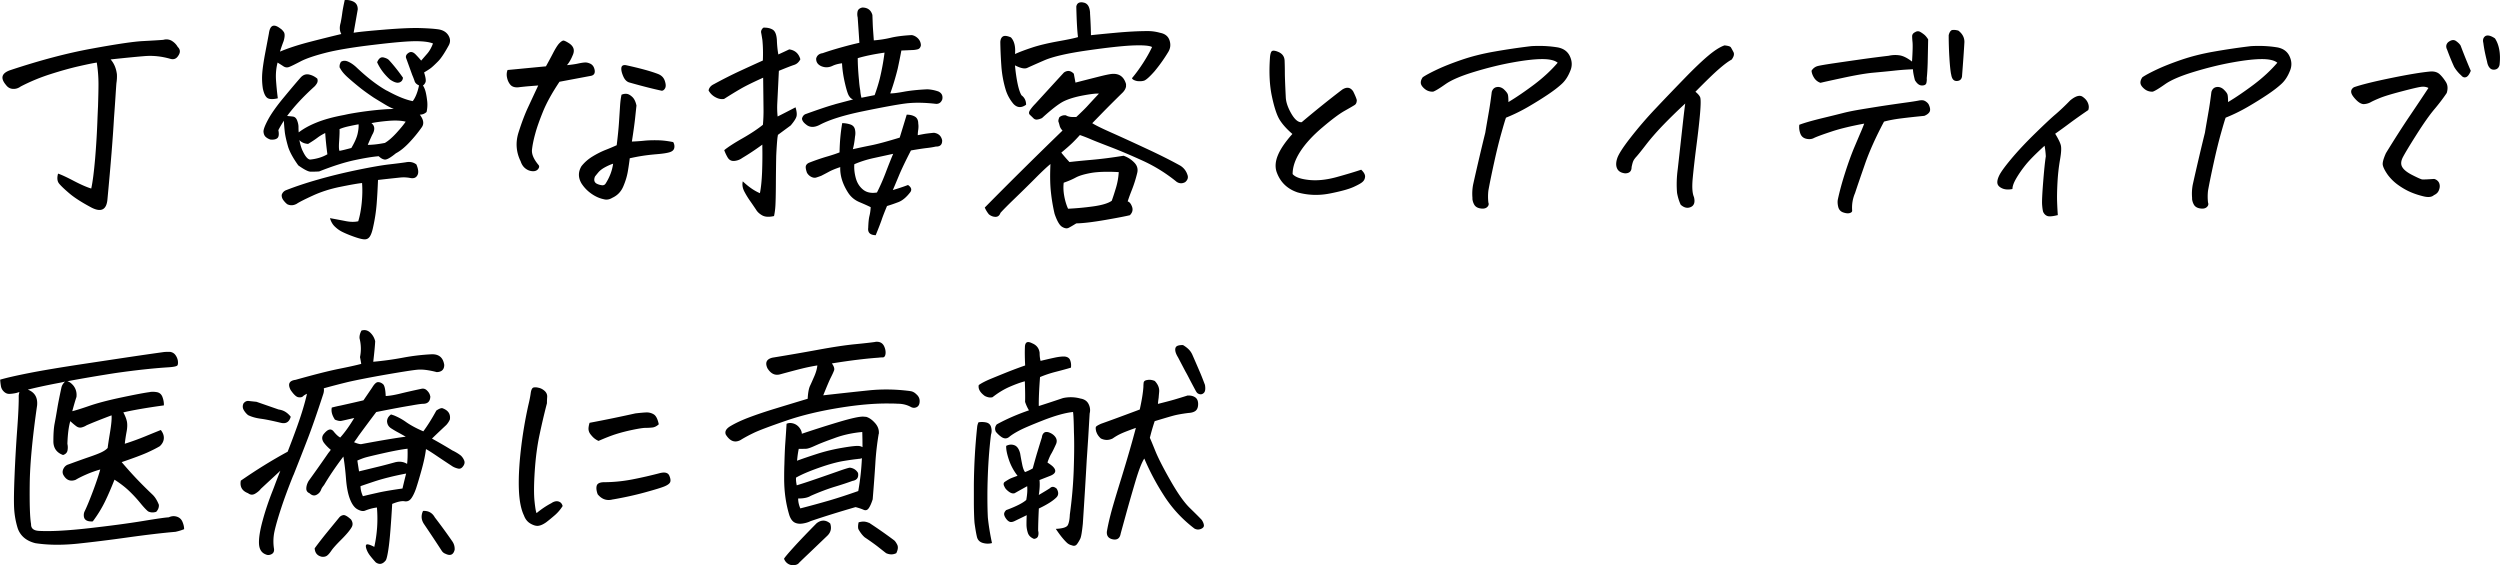 <svg xmlns="http://www.w3.org/2000/svg" viewBox="0 0 424.72 96.02"><path d="M9.84 29.49c.52.16 1.41.57 2.67 1.23s2.26 1.09 2.99 1.31c.25-1.12.46-2.82.66-5.09.19-2.27.33-4.62.41-7.05.03-.63.05-1.22.08-1.76.05-1.61.08-2.88.08-3.81 0-1.26-.1-2.49-.29-3.69-.57.08-1.59.29-3.04.62s-3.06.78-4.84 1.35a32.32 32.32 0 00-5.04 2.09c-.41.3-.85.44-1.33.41-.48-.03-.87-.25-1.17-.66-.98-1.15-.77-1.98.66-2.5 5.11-1.7 9.77-2.93 13.97-3.69 4.2-.77 7.07-1.19 8.61-1.27 1.54-.08 2.7-.15 3.47-.21.19-.05.37-.08.53-.08.3 0 .59.07.86.21.46.27.82.63 1.07 1.07.46.44.49.94.08 1.52-.33.52-.79.68-1.39.49-1.45-.41-2.87-.56-4.27-.45-1.39.11-3.34.3-5.82.57.57.63.93 1.46 1.07 2.5.03.49 0 1-.08 1.52-.03.3-.08 1.07-.16 2.3-.06.93-.14 2.12-.25 3.57-.19 3.39-.56 8-1.11 13.82-.14 1.8-1.03 2.3-2.67 1.48-1.7-.9-2.97-1.72-3.81-2.44-.85-.72-1.43-1.28-1.74-1.66-.31-.38-.38-.94-.18-1.68zm47.88-17.96c-.08-.33-.01-.67.21-1.03.35-.22.75-.23 1.19-.04.44.19.89.49 1.35.9 1.8 1.72 3.51 3.05 5.13 3.98l.25.12c1.7.93 3.12 1.5 4.27 1.72.46-.6.82-1.49 1.07-2.67-.44-.19-.7-.46-.78-.82-.11-.3-.23-.62-.37-.94L68.97 9.8c-.06-.33.1-.61.47-.84.37-.23.77-.13 1.19.31.42.44.73.78.92 1.03l1.07-1.23c.35-.41.67-.97.94-1.68-.6-.25-1.55-.38-2.85-.39-1.3-.01-3.73.19-7.28.62-3.55.42-6.28.88-8.18 1.37-1.9.49-3.31.98-4.22 1.46-.92.48-1.54.79-1.89.92-.34.14-.67.1-.98-.1-.31-.21-.65-.42-1-.64-.25.96-.33 1.94-.27 2.95.07 1.01.17 2.05.31 3.12-.79.19-1.37.18-1.72-.02-.36-.21-.63-.74-.82-1.62-.14-.9-.17-1.79-.1-2.67.07-.87.24-2.02.51-3.45.27-1.42.48-2.52.62-3.28.19-1.39.83-1.67 1.93-.82.19.11.39.31.59.59s.2.8-.02 1.54c-.27.71-.48 1.31-.62 1.8 1.42-.6 3.12-1.15 5.09-1.66 1.97-.51 3.75-.95 5.33-1.33-.3-.52-.34-1.15-.12-1.89.11-.55.2-1.09.27-1.62s.21-1.29.43-2.28h.16c.52 0 .98.11 1.39.33.44.25.66.67.66 1.27l-.7 3.98c.77-.14 2.48-.31 5.15-.53 2.67-.22 4.7-.31 6.11-.27 1.41.04 2.48.12 3.22.23.77.14 1.31.49 1.64 1.05.33.56.34 1.11.04 1.66-.55 1.01-1.04 1.79-1.48 2.34-.16.19-.31.36-.45.49-.52.52-.91.88-1.17 1.07-.26.19-.62.42-1.09.7.27.85.35 1.41.23 1.68-.12.27-.27.45-.43.53.22.33.38.73.49 1.21.11.48.19 1 .25 1.58.05.57.01 1.15-.12 1.72-.33.3-.71.45-1.15.45.63.82.75 1.52.37 2.09a22.99 22.99 0 01-2.24 2.73c-.78.81-1.51 1.39-2.19 1.74-.9.74-1.52 1.09-1.87 1.07-.34-.03-.69-.22-1.05-.57-1.01.08-2.37.3-4.06.66-1.7.36-3.72 1-6.07 1.93-.55.03-1.02.04-1.42.04s-1.1-.35-2.11-1.07c-.85-1.18-1.42-2.21-1.72-3.12-.27-.93-.47-1.76-.57-2.5-.08-.74-.14-1.39-.16-1.97-.36.55-.67 1.08-.94 1.6.14.68.08 1.14-.16 1.35-.25.22-.64.3-1.19.25-.33-.11-.59-.26-.8-.45-.21-.19-.33-.47-.37-.84s.22-1.07.78-2.11c.56-1.04 1.46-2.31 2.71-3.81 1.24-1.5 2.18-2.61 2.81-3.32.44-.49.96-.66 1.56-.49.44.11.86.33 1.27.66.11.3.08.58-.08.84s-.33.46-.49.59c-1.89 1.72-3.4 3.36-4.55 4.92.3.03.62.06.96.1.34.04.59.26.74.66.15.4.23.76.23 1.09s.01.64.04.94c.77-.6 1.75-1.15 2.95-1.64 1.26-.52 2.83-.96 4.72-1.31l.74-.16a57.8 57.8 0 016.36-.82c.49-.03.96-.04 1.39-.04-.52-.22-1.03-.48-1.52-.78-.68-.41-1.31-.79-1.89-1.15-.85-.57-1.56-1.08-2.13-1.52-.93-.74-1.7-1.39-2.32-1.95-.62-.56-1.05-1.09-1.29-1.58zm3.81 19.56c-.74.08-1.96.29-3.67.64-1.71.34-3.28.84-4.72 1.5s-2.34 1.12-2.73 1.39c-.55.3-1.08.33-1.6.08-.22-.16-.44-.39-.66-.68-.22-.29-.31-.59-.29-.92.14-.41.41-.68.82-.82 1.53-.6 3.32-1.2 5.37-1.78 2.05-.59 4.26-1.13 6.62-1.62 2.36-.49 4.2-.81 5.52-.96 1.31-.15 2.23-.27 2.75-.35.71-.14 1.31-.01 1.8.37.35.82.41 1.44.16 1.85-.22.41-.62.56-1.19.45-.57-.11-1.15-.14-1.72-.08-.57.06-1.83.19-3.77.41-.06 1.45-.13 2.8-.23 4.06-.1 1.26-.29 2.56-.59 3.9-.16.79-.36 1.35-.59 1.68-.23.33-.55.48-.96.45-.41-.03-1.04-.2-1.89-.51-.85-.31-1.49-.59-1.93-.82-.44-.23-.83-.53-1.19-.88-.36-.36-.62-.82-.78-1.39 1.04.19 1.94.36 2.71.51.77.15 1.46.16 2.09.02.27-.88.47-1.91.59-3.12.12-1.2.14-2.32.06-3.36zm-10.13-5.5c.44.96.86 1.46 1.27 1.52 1.12-.11 2.11-.41 2.95-.9-.16-1.2-.29-2.41-.37-3.61-.55.27-1 .55-1.35.82-.36.27-.88.62-1.56 1.03-.63-.05-1.11-.26-1.44-.62l-.04-.04c.14.71.31 1.31.53 1.8zm6.28.04c.44-.08 1.11-.25 2.01-.49.55-.93.9-1.72 1.05-2.36.15-.64.21-1.2.18-1.66-.47.08-1.02.19-1.66.33-.64.14-1.17.3-1.58.49.03.38 0 1.05-.06 1.99-.07.94-.05 1.51.06 1.7zm4.8-1.02c.82 0 1.79-.11 2.91-.33.57-.33 1.22-.89 1.95-1.68.72-.79 1.25-1.44 1.58-1.93-.77-.19-1.74-.24-2.91-.14-1.18.1-2.15.23-2.91.39.6.47.64 1.14.12 2.01-.3.66-.55 1.22-.74 1.68zm1.59-14.03c.27-.66.64-.93 1.09-.82.45.11.77.27.96.49.82.9 1.6 1.89 2.34 2.95-.03.3-.14.52-.33.66-.16.11-.27.16-.33.16-.36.11-.86-.05-1.52-.49-.98-.87-1.72-1.86-2.21-2.95zm24.34 16.74c-.74-1.56-.84-3.17-.31-4.84s1.07-3.09 1.62-4.27c.55-1.18 1.12-2.41 1.72-3.69-.74.06-1.4.11-1.99.16-.59.06-1.07.11-1.46.16-.57.03-1-.12-1.27-.43s-.47-.71-.57-1.19c-.11-.48-.08-.92.08-1.33 1.18-.11 2.05-.19 2.62-.25.57-.05 1.87-.18 3.9-.37.41-.74.81-1.48 1.19-2.21.38-.74.71-1.27.98-1.6.35-.38.63-.57.82-.57.19.03.5.18.92.45.42.27.68.59.78.94.1.36.03.75-.18 1.19-.27.66-.59 1.19-.94 1.6.79-.08 1.42-.17 1.87-.27.45-.1.82-.16 1.11-.18.29-.03.6.03.94.18.34.15.57.41.7.78s.14.67.04.9c-.1.23-.33.38-.72.43l-5.21.98c-1.26 1.89-2.19 3.57-2.79 5.04-.6 1.48-1.05 2.74-1.33 3.79-.29 1.05-.47 1.96-.55 2.71-.08.75.29 1.62 1.11 2.6.16.19.14.42-.08.7-.22.27-.55.39-1 .35s-.85-.21-1.21-.51c-.36-.3-.62-.72-.78-1.27zm18.58-.45c-.08.68-.19 1.44-.33 2.26-.14.82-.4 1.68-.78 2.56-.38.89-1 1.52-1.85 1.91-.49.3-.97.38-1.44.25-.77-.16-1.49-.49-2.17-.98a6.21 6.21 0 01-1.64-1.72c-.57-.98-.57-1.95 0-2.91.52-.66 1.15-1.21 1.89-1.66s1.46-.81 2.15-1.09c.7-.27 1.35-.55 1.95-.82.19-1.53.32-2.83.39-3.9l.18-2.77c.05-.78.14-1.42.25-1.91.33-.14.64-.18.92-.14s.59.22.92.53c.33.31.56.8.7 1.46-.06.49-.13 1.2-.23 2.13-.1.93-.28 2.26-.55 3.98.68-.03 1.36-.07 2.03-.14.67-.07 1.44-.1 2.3-.08.86.01 1.76.12 2.69.31.19.33.25.66.18 1-.07.34-.33.58-.78.72s-1.16.25-2.13.33c-.97.08-1.81.18-2.52.29-.71.11-1.42.25-2.13.41zm-2.83.94c-.49.16-.97.38-1.44.64s-.83.55-1.09.86c-.26.31-.44.54-.55.68-.25.63-.11 1.05.41 1.27.25.11.51.18.78.21s.48-.07.62-.29c.68-1.07 1.11-2.19 1.27-3.36zm2.17-16.74c2.38.52 4.18 1.01 5.41 1.48.6.22 1 .6 1.19 1.15.19.55.22.96.08 1.25-.14.29-.33.44-.57.47-1.53-.33-3.35-.79-5.46-1.39-.47-.11-.83-.46-1.09-1.05-.26-.59-.37-1.07-.33-1.44s.29-.53.76-.47zm25.15 25.64c-.85.19-1.51.15-1.99-.12s-.83-.6-1.05-.98c-.33-.49-.66-.98-1-1.46-.34-.48-.67-1.01-.98-1.6-.31-.59-.4-1.17-.27-1.74.98.93 1.95 1.6 2.91 2.01.19-.93.31-2.13.37-3.61.05-1.39.07-2.83.04-4.31v-.33c-1.2.88-2.34 1.63-3.4 2.26-.41.3-.87.47-1.37.51-.51.04-.89-.17-1.15-.64a6.96 6.96 0 01-.55-1.19c.63-.52 1.66-1.19 3.1-2.01s2.59-1.59 3.47-2.3c.08-.9.12-1.85.1-2.83-.01-.98-.03-2.71-.06-5.17-1.7.77-2.97 1.39-3.83 1.89s-1.8 1.07-2.81 1.72c-.47.08-.95-.01-1.46-.29-.51-.27-.9-.66-1.17-1.15.08-.46.38-.82.9-1.07 1.56-.85 3.06-1.61 4.51-2.28 1.45-.67 2.72-1.25 3.81-1.74.05-1.2.03-2.36-.08-3.49-.08-.52-.15-.93-.21-1.23-.06-.3.07-.59.37-.86.63-.03 1.15.08 1.58.33.42.25.66.83.72 1.76.03.88.11 1.7.25 2.46.55-.25 1.16-.53 1.85-.86.98.14 1.61.7 1.89 1.68-.25.49-.6.81-1.07.96-.47.15-1.33.49-2.58 1-.14 2.9-.23 4.73-.27 5.5-.04.77-.02 1.52.06 2.26.88-.44 1.89-.96 3.04-1.56.19.63.25 1.12.18 1.48-.07.36-.4.89-1 1.6l-2.17 1.6-.08.49c-.08.77-.15 1.78-.21 3.04-.03 1.53-.05 3.17-.06 4.92-.01 1.75-.04 2.95-.08 3.61s-.12 1.23-.23 1.72zm19.77-20.84c.52 0 1.29-.1 2.32-.29 1.03-.19 2.34-.33 3.96-.41.63.03 1.26.15 1.89.37.57.27.79.72.66 1.35-.22.57-.62.82-1.19.74-1.97-.22-3.68-.23-5.13-.04-1.45.19-3.83.63-7.14 1.31-3.31.68-5.78 1.46-7.42 2.34-.82.41-1.52.42-2.09.04-.22-.16-.4-.31-.53-.45-.22-.25-.33-.48-.33-.7.11-.41.34-.67.7-.78 1.97-.71 3.47-1.22 4.51-1.52.19-.05.37-.11.53-.16l2.95-.78c-.27-.08-.49-.26-.66-.53l-.08-.12c-.19-.33-.42-1.07-.68-2.21-.26-1.15-.42-2.24-.47-3.28-.63.08-1.15.22-1.56.41-.66.33-1.31.36-1.97.08-.6-.27-.89-.71-.86-1.31.14-.52.51-.82 1.11-.9.93-.33 2-.66 3.22-1 1.22-.34 2.22-.59 3.01-.76-.08-1.28-.18-2.72-.29-4.31-.08-.33-.09-.66-.02-1 .07-.34.33-.57.8-.68.9 0 1.48.42 1.72 1.27.03.74.05 1.42.08 2.05.05.77.11 1.52.16 2.26 1.01-.08 1.98-.23 2.89-.45.92-.22 2.1-.37 3.55-.45.38.06.73.24 1.05.55.31.31.49.7.51 1.17-.06.38-.25.62-.57.7s-.63.12-.9.12c-.66.03-1.27.06-1.85.08-.19 1.04-.4 2.06-.62 3.08-.36 1.45-.78 2.86-1.27 4.22zm-8.16 5.05c.44 0 .88.07 1.33.21.45.14.72.42.82.84.1.42.1.83.02 1.21-.08.85-.21 1.57-.37 2.17.96-.22 1.99-.44 3.1-.66 1.11-.22 2.73-.66 4.86-1.31.46-1.5.86-2.8 1.19-3.9.55 0 1.01.11 1.39.33.38.22.57.62.57 1.19.05.3.05.64 0 1.03-.06.38-.08.7-.08.94.68-.14 1.18-.23 1.48-.27.3-.04.72-.09 1.27-.14.77.11 1.23.53 1.39 1.27.03.74-.33 1.09-1.07 1.07-.49.11-1 .19-1.54.25-.53.06-1.43.19-2.69.41-.93 1.8-1.61 3.23-2.05 4.29-.44 1.05-.78 1.87-1.03 2.44.85-.25 1.71-.53 2.58-.86.55.38.68.78.41 1.19-.66.87-1.34 1.45-2.05 1.72-.71.27-1.35.49-1.93.66-.44 1.07-.75 1.86-.92 2.38-.18.52-.51 1.38-1 2.58-.96-.03-1.38-.45-1.27-1.27.03-.9.1-1.57.21-2.01.11-.44.18-.93.21-1.48-.49-.25-1.13-.53-1.91-.86s-1.4-.83-1.87-1.52c-.98-1.5-1.45-2.98-1.39-4.43-.82.27-1.44.53-1.87.76-.42.23-.88.47-1.37.72-.3.11-.58.21-.84.29-.26.08-.55.04-.86-.12-.31-.16-.55-.4-.72-.7-.19-.55-.25-.93-.18-1.15.07-.22.24-.4.51-.53 1.04-.41 2.03-.75 2.97-1.03.94-.27 1.69-.52 2.24-.74.03-1.75.18-3.4.45-4.96zm5.9 11.77c.49-.96.97-2.04 1.44-3.26.46-1.22.9-2.32 1.31-3.3l-3.3.72c-1.19.26-2.29.61-3.3 1.05-.06.77.03 1.55.25 2.36.22.81.63 1.46 1.23 1.95s1.39.66 2.38.49zm-2.66-16.08l2.26-.45c.33-.9.62-1.82.86-2.75.35-1.45.63-2.94.82-4.47-1.86.27-3.38.59-4.55.94 0 1.04.07 2.28.21 3.73.05.66.12 1.23.21 1.72.05.55.12.97.21 1.27zm36.39-2.58c1.59-.41 2.89-.74 3.92-1 1.03-.26 1.77-.42 2.24-.47 1.26-.11 2.06.47 2.42 1.72v.41c-.06.36-.25.7-.57 1.03-.98.96-1.88 1.85-2.69 2.67-.81.82-1.63 1.67-2.48 2.54.57.36 1.63.88 3.16 1.56 1.53.68 3.48 1.57 5.84 2.67 2.36 1.09 4.35 2.09 5.97 2.99.57.36.97.86 1.19 1.52.19.47.07.89-.37 1.27-.49.27-.97.26-1.44-.04-1.78-1.45-3.7-2.65-5.76-3.59-2.06-.94-3.9-1.72-5.52-2.34-1.61-.62-2.69-1.04-3.22-1.27-.53-.23-1.18-.49-1.95-.76-.44.49-.87.94-1.29 1.35-.42.41-1.05.96-1.87 1.64.44.55.9 1.08 1.39 1.6.66-.08 1.89-.21 3.71-.37s3.64-.4 5.48-.7c.71.25 1.32.64 1.83 1.17.51.53.66 1.14.47 1.83a21.78 21.78 0 01-.86 2.73c-.3.75-.55 1.43-.74 2.03.3.08.55.38.74.9.19.52.07 1-.37 1.44-.63.16-2.01.43-4.14.8s-3.79.57-4.96.59c-.57.35-1.01.61-1.31.76-.3.15-.67.09-1.11-.18-.44-.27-.86-1.01-1.27-2.21-.3-1.29-.51-2.57-.64-3.86s-.14-2.82-.06-4.59c-.55.44-1.42 1.25-2.6 2.44s-2.36 2.34-3.51 3.45-1.94 1.91-2.38 2.4c-.16.46-.45.69-.86.68-.41-.01-.78-.16-1.11-.43-.27-.33-.51-.71-.7-1.15 4.37-4.43 8.78-8.79 13.21-13.08-.25-.25-.41-.52-.49-.82-.08-.33-.15-.56-.21-.7-.03-.19.03-.44.16-.74.33-.27.7-.38 1.11-.33.3.19.71.29 1.23.29h.53c.27-.25.55-.51.82-.78.35-.33.68-.66.98-.98.55-.6 1.23-1.34 2.05-2.21-.38-.05-1.26.04-2.62.29-1.37.25-2.5.59-3.4 1.03-.85.44-2.06 1.38-3.65 2.83-.3.14-.57.22-.82.25a.738.738 0 01-.64-.23c-.18-.18-.38-.37-.59-.57-.22-.21-.2-.49.06-.86s.54-.7.84-1c2-2.19 3.62-3.96 4.88-5.33.6-.41 1.16-.34 1.68.21.11.6.21 1.12.29 1.56zm2.46-11.82c.08 1.23.14 2.49.16 3.77.71-.08 2.1-.22 4.16-.41 2.06-.19 3.9-.29 5.52-.29.68 0 1.37.1 2.05.29.85.16 1.39.59 1.62 1.29.23.7.16 1.36-.23 1.99-.63 1.04-1.29 1.98-1.97 2.83l-.33.41c-.82.93-1.41 1.46-1.76 1.6-.33.11-.74.14-1.23.08-.49-.11-.78-.27-.86-.49.6-.71 1.22-1.55 1.85-2.52.63-.97 1.15-1.89 1.56-2.77-.44-.25-1.51-.33-3.22-.27-1.71.07-4.29.35-7.73.84s-5.91 1.06-7.38 1.7c-1.48.64-2.43 1.07-2.87 1.27-.44.21-1.13.06-2.09-.43.11 1.18.26 2.21.45 3.12.19.9.41 1.56.66 1.97.52.38.78.92.78 1.6-.79.57-1.5.53-2.13-.12a6.857 6.857 0 01-1.31-2.34c-.41-1.34-.66-2.71-.76-4.1-.1-1.39-.16-2.76-.18-4.1.03-.46.18-.78.45-.94.27-.16.72-.11 1.35.16.57.6.81 1.55.7 2.83.71-.33 1.67-.69 2.87-1.09 1.2-.4 2.68-.75 4.43-1.07 1.75-.31 2.88-.55 3.4-.72-.14-1.04-.23-2.76-.29-5.17.08-.49.37-.74.86-.74.11 0 .22.01.33.04.71.11 1.09.7 1.15 1.76zm4.88 27.03c-1.97-.11-3.53-.06-4.7.14-1.16.21-2.03.47-2.6.78-.57.31-1.26.61-2.05.88-.08.68-.06 1.42.08 2.21s.35 1.53.66 2.21c1.29-.06 2.69-.18 4.22-.39 1.53-.21 2.6-.53 3.2-.96.22-.6.46-1.34.72-2.21.26-.87.42-1.76.47-2.67zm29.5-6.48c-1.04-.9-1.78-1.75-2.24-2.54-.45-.79-.87-2.09-1.25-3.9-.38-1.8-.49-3.92-.33-6.36.03-.6.12-1.01.29-1.23.08-.08.19-.12.33-.12.22 0 .52.08.9.25.63.3.96.79.98 1.48.03.77.04 1.44.04 2.03s.05 1.99.16 4.2c.05.85.38 1.77.96 2.77.59 1 1.17 1.47 1.74 1.42 2.3-1.94 4.59-3.79 6.89-5.54.77-.49 1.38-.4 1.85.29.33.66.53 1.15.62 1.48 0 .41-.12.69-.35.84-.23.15-.81.49-1.72 1-.92.52-2.19 1.47-3.81 2.85-1.63 1.38-2.87 2.74-3.73 4.08-.86 1.34-1.29 2.61-1.29 3.81.44.52 1.36.85 2.77 1 1.41.15 2.98-.01 4.72-.49 1.74-.48 3.12-.9 4.16-1.25.46.44.68.83.66 1.19-.03.36-.16.64-.41.86-.22.22-.73.51-1.54.88s-2.15.74-4.02 1.11c-1.87.37-3.7.31-5.48-.18-1.8-.6-3.01-1.79-3.61-3.57-.25-.85-.16-1.76.25-2.75.44-1.07 1.26-2.27 2.46-3.61zm30.6 10.95c-.08-.82-.04-1.63.12-2.42.66-2.95 1.34-5.87 2.05-8.74.16-.98.35-2.06.55-3.22.21-1.16.39-2.4.55-3.71.14-.46.41-.74.82-.82s.81.03 1.19.33c.41.38.65.69.72.92.07.23.1.66.1 1.29 1.37-.82 2.83-1.82 4.39-2.99 1.56-1.18 2.88-2.41 3.98-3.69-.49-.41-1.37-.62-2.62-.62s-2.94.19-5.04.57c-2.11.38-4.28.92-6.52 1.6-2.24.68-3.87 1.38-4.88 2.09-1.01.71-1.71 1.14-2.09 1.27a2.01 2.01 0 01-1.44-.47c-.41-.34-.63-.67-.66-.98-.03-.31.08-.65.33-1 .52-.35 1.35-.8 2.48-1.33s2.52-1.08 4.16-1.64c1.64-.56 3.45-1.02 5.43-1.37 1.98-.35 4.09-.67 6.34-.94.46-.03.93-.04 1.39-.04 1.04 0 2.08.08 3.12.25 1.01.19 1.71.7 2.09 1.54.38.83.4 1.66.04 2.48-.36.9-.83 1.63-1.42 2.17-.59.55-1.38 1.16-2.38 1.83-1 .67-2.12 1.37-3.36 2.09-1.24.72-2.5 1.33-3.75 1.83-.14.38-.4 1.25-.78 2.6s-.79 2.99-1.21 4.9c-.42 1.91-.76 3.54-1 4.88-.08.68-.08 1.37 0 2.05.11.27.04.53-.21.76-.25.23-.62.31-1.13.23-.51-.08-.85-.29-1.05-.62-.19-.33-.3-.68-.33-1.07zm42.79-26c.63.06 1 .17 1.11.35.11.18.25.44.43.78s.08.77-.31 1.29c-.52.27-1.22.79-2.09 1.54-.88.75-2.23 2.06-4.06 3.92.41.33.68.64.8.92s.12 1.16 0 2.62c-.12 1.46-.33 3.32-.62 5.56-.29 2.24-.5 4.11-.64 5.6-.14 1.49-.07 2.55.21 3.18.22.87.04 1.44-.53 1.7-.57.26-1.15.13-1.72-.39-.27-.57-.48-1.24-.62-2.01-.11-1.31-.07-2.67.12-4.06.41-3.66.7-6.3.88-7.92.18-1.61.31-2.68.39-3.2a93.06 93.06 0 00-3.92 3.83c-1.08 1.14-2 2.2-2.77 3.2s-1.3 1.66-1.6 1.99c-.25.27-.42.51-.51.7-.1.19-.2.55-.31 1.07 0 .71-.37 1.07-1.11 1.07-.68-.08-1.13-.35-1.35-.82-.22-.46-.21-1.05.02-1.74.23-.7.98-1.87 2.26-3.51s2.71-3.32 4.33-5.02c1.61-1.71 3.24-3.4 4.88-5.09s2.98-2.96 4.02-3.83c1.04-.87 1.94-1.45 2.71-1.72zM316.71 21c-2.21.41-4.05.85-5.5 1.33-1.45.48-2.45.84-2.99 1.09-.38.22-.83.27-1.33.16-.51-.11-.85-.4-1.03-.88-.18-.48-.24-.98-.18-1.5.77-.3 2.02-.66 3.75-1.09 1.74-.42 2.95-.72 3.65-.9.7-.18 1.46-.34 2.3-.49.83-.15 2.09-.35 3.77-.62 1.68-.26 3.09-.46 4.22-.62 1.13-.15 1.99-.28 2.56-.39.22-.05.44-.07.66-.06.22.01.44.1.66.27.22.16.37.34.45.53.22.49.26.88.12 1.15-.14.27-.44.51-.9.7-1.42.14-2.73.28-3.92.43-1.19.15-2.17.34-2.93.55-1.39 2.62-2.45 4.98-3.18 7.05-.72 2.08-1.31 3.77-1.74 5.09-.41.96-.57 1.95-.49 2.99 0 .19-.14.33-.43.41s-.66.04-1.11-.12-.73-.49-.84-.98c-.11-.49-.12-.92-.04-1.27.3-1.39.72-2.92 1.25-4.57.53-1.65 1.05-3.08 1.56-4.29.51-1.2.87-2.06 1.09-2.56.22-.51.41-.98.57-1.42zm8.12-10.54c.11-1.7.14-2.82.08-3.36-.03-.27-.05-.57-.06-.9-.01-.33.16-.57.51-.74.3-.19.6-.2.9-.02.3.18.55.36.74.53.19.18.38.42.57.72-.03 1.67-.06 3-.08 4-.03 1-.08 1.87-.16 2.6.03.25 0 .51-.06.8-.07.29-.32.43-.76.43s-.83-.3-1.19-.9c-.22-.85-.33-1.46-.33-1.85-.93.03-1.99.1-3.18.23s-2.39.24-3.59.35c-1.2.11-2.92.4-5.15.88-2.23.48-3.49.76-3.79.84a2.03 2.03 0 01-1.09-.86c-.26-.41-.4-.81-.43-1.19.27-.44.65-.71 1.13-.82.48-.11 1.36-.26 2.65-.45 1.29-.19 2.81-.41 4.57-.66s3.36-.45 4.78-.62a4.95 4.95 0 011.87-.06c.59.1 1.28.44 2.07 1.05zm6.64 2.17c-.11-.55-.21-1.48-.29-2.79s-.12-2.6-.12-3.86c.11-.46.29-.75.53-.86.11-.03.23-.04.37-.04.19 0 .44.04.74.12.68.52 1.03 1.16 1.03 1.93-.08 1.48-.22 3.43-.41 5.87-.08.49-.38.75-.9.76-.52.01-.83-.36-.94-1.13zm18.14 23.91c-.88.22-1.47.27-1.78.16-.31-.11-.55-.34-.72-.7-.08-.27-.14-.68-.18-1.23-.04-.55.02-1.83.18-3.86s.31-3.47.45-4.35c-.03-.57-.1-1.18-.21-1.8-1.48 1.34-2.54 2.41-3.18 3.2-.64.79-1.18 1.57-1.62 2.32-.44.75-.66 1.36-.66 1.83-.68.14-1.26.1-1.72-.1-.47-.21-.74-.47-.82-.8s0-.78.27-1.35c.26-.57.95-1.53 2.07-2.87 1.12-1.34 2.48-2.79 4.08-4.35s2.76-2.65 3.49-3.26c.72-.62 1.54-1.39 2.44-2.32.63-.52 1.16-.78 1.6-.78.16 0 .31.04.45.12.46.3.79.66.96 1.09.18.42.2.83.06 1.21-1.09.74-2.17 1.5-3.22 2.28a93.96 93.96 0 01-2.4 1.74c.52.85.83 1.48.94 1.89.14.44.1 1.29-.12 2.54-.22 1.26-.36 2.56-.43 3.9-.07 1.34-.09 2.43-.06 3.26.03.83.07 1.58.12 2.24zm22.81-2.83c-.08-.82-.04-1.63.12-2.42.66-2.95 1.34-5.87 2.05-8.74.16-.98.35-2.06.55-3.22.21-1.16.39-2.4.55-3.71.14-.46.41-.74.82-.82s.81.03 1.19.33c.41.38.65.69.72.92.07.23.1.66.1 1.29 1.37-.82 2.83-1.82 4.39-2.99 1.56-1.18 2.88-2.41 3.98-3.69-.49-.41-1.37-.62-2.62-.62s-2.94.19-5.04.57c-2.11.38-4.28.92-6.52 1.6-2.24.68-3.87 1.38-4.88 2.09-1.01.71-1.71 1.14-2.09 1.27a2.01 2.01 0 01-1.44-.47c-.41-.34-.63-.67-.66-.98-.03-.31.08-.65.33-1 .52-.35 1.35-.8 2.48-1.33s2.52-1.08 4.16-1.64c1.64-.56 3.45-1.02 5.43-1.37 1.98-.35 4.09-.67 6.34-.94.46-.03.93-.04 1.39-.04 1.04 0 2.08.08 3.12.25 1.01.19 1.71.7 2.09 1.54.38.83.4 1.66.04 2.48-.36.9-.83 1.63-1.42 2.17-.59.55-1.38 1.16-2.38 1.83-1 .67-2.12 1.37-3.36 2.09-1.24.72-2.5 1.33-3.75 1.83-.14.38-.4 1.25-.78 2.6s-.79 2.99-1.21 4.9c-.42 1.91-.76 3.54-1 4.88-.08.68-.08 1.37 0 2.05.11.27.04.53-.21.76-.25.23-.62.31-1.13.23-.51-.08-.85-.29-1.05-.62-.19-.33-.3-.68-.33-1.07zm40.12-18.78c-.38-.19-.83-.25-1.35-.16-.52.08-1.61.34-3.28.78-1.67.44-2.86.8-3.57 1.09-.71.29-1.24.53-1.58.72-.34.19-.73.3-1.17.33-.41 0-.86-.25-1.35-.76-.49-.51-.76-.93-.8-1.27-.04-.34.12-.62.47-.84 1.26-.44 3.35-.96 6.28-1.56 2.93-.6 5.15-.97 6.69-1.11.68-.05 1.22.11 1.62.49.4.38.74.83 1.05 1.33.3.51.34 1.11.12 1.83-.55.82-1.24 1.74-2.09 2.75-.85 1.01-1.86 2.45-3.04 4.31-1.18 1.86-1.94 3.13-2.3 3.81-.36.68-.4 1.26-.12 1.72.27.47.85.92 1.74 1.37.89.45 1.43.69 1.62.72.19.03.88 0 2.05-.08.25.06.46.18.64.37s.28.43.31.72c.03.29-.03.59-.18.92-.15.33-.42.57-.8.74-.36.33-.92.4-1.68.23-.77-.18-1.5-.41-2.19-.7s-1.42-.69-2.15-1.21a7.925 7.925 0 01-1.85-1.8c-.47-.68-.74-1.22-.82-1.62-.08-.4.1-1.07.53-2.03 1.42-2.32 2.8-4.48 4.14-6.46 1.34-1.98 2.36-3.52 3.08-4.61zm7.22-2.91c-.25.63-.52.99-.82 1.09-.3.1-.57 0-.82-.31-.47-.41-.86-.89-1.19-1.44-.44-.96-.83-1.93-1.19-2.91-.25-.49-.19-.92.16-1.27.52-.41.97-.48 1.35-.21.38.27.64.53.78.78.6 1.59 1.18 3.01 1.72 4.27zm2.75-1.6c-.3-1.18-.51-2.21-.62-3.12-.14-.55-.01-.94.37-1.19.11-.05.23-.08.37-.08.33 0 .74.16 1.23.49.35.52.6 1.17.74 1.95s.15 1.63.04 2.56c-.11.44-.35.7-.72.78s-.68 0-.92-.25-.41-.63-.49-1.15zM12.26 69.86c.6-.14 1.56-.44 2.89-.9s3.12-.94 5.39-1.42c2.27-.48 3.88-.79 4.84-.92.35-.08.77-.08 1.25 0s.81.37.98.86c.18.49.25.96.23 1.39-2.98.41-5.28.81-6.89 1.19.33.6.53 1.14.62 1.6.08.47.06 1.02-.06 1.66-.12.64-.23 1.33-.31 2.07 1.2-.38 2.35-.8 3.45-1.25 1.09-.45 1.98-.81 2.67-1.09.38.49.55.98.51 1.46-.04.48-.27.91-.68 1.29-.6.36-1.33.72-2.19 1.11-.86.38-2.29.92-4.29 1.6.77.9 1.53 1.76 2.3 2.58.77.82 1.76 1.82 2.99 2.99.41.41.75.97 1.03 1.68.03.44-.12.83-.45 1.19-.49.16-.96.14-1.39-.08-.36-.3-.81-.79-1.37-1.48-.56-.68-1.18-1.35-1.85-1.99-.67-.64-1.5-1.28-2.48-1.91-.55 1.39-1.09 2.65-1.64 3.77-.55 1.12-1.23 2.23-2.05 3.32-.47.03-.83-.03-1.09-.18-.26-.15-.4-.39-.43-.72-.03-.33.03-.62.16-.86.38-.79.85-1.94 1.42-3.45.56-1.5.96-2.71 1.21-3.61-.79.22-1.58.5-2.36.84-.78.34-1.39.65-1.83.92-.9.33-1.6.04-2.09-.86-.16-.33-.15-.68.04-1.05s.48-.61.86-.72c1.26-.46 2.39-.87 3.38-1.21 1-.34 1.73-.62 2.19-.84.46-.22.82-.46 1.07-.74.05-.46.19-1.37.41-2.71.22-1.34.3-2.28.25-2.83-1.75.66-3.16 1.22-4.22 1.68a2.9 2.9 0 01-.84.37c-.31.08-.62.02-.9-.18s-.64-.5-1.05-.88c-.27.93-.44 2.21-.49 3.86.08.36.09.72.02 1.11-.07.38-.32.64-.76.78-1.12-.41-1.67-1.22-1.64-2.42 0-1.23.07-2.21.21-2.93.14-.72.29-1.57.45-2.54.16-.97.4-2.15.7-3.55.08-.38.29-.72.62-1.03-.47.11-.93.21-1.39.29-1.97.38-3.61.74-4.92 1.07.03.03.05.04.08.04 1.12.47 1.61 1.35 1.48 2.67-.79 5.47-1.21 9.91-1.25 13.33-.04 3.42.03 5.69.23 6.81-.03.71.41 1.09 1.31 1.15 2.02.11 4.85-.04 8.49-.45 3.64-.41 6.71-.82 9.21-1.23s3.96-.62 4.37-.62c.46-.22.92-.26 1.37-.12.45.14.77.42.96.86.19.44.29.86.29 1.27-.47.19-.96.34-1.48.45-2.24.19-4.92.51-8.02.94-3.1.44-5.97.79-8.59 1.07-2.62.27-5.02.25-7.18-.08-1.53-.38-2.53-1.22-2.99-2.5-.36-1.15-.56-2.3-.62-3.45-.06-1.15-.03-3.04.08-5.68.11-2.64.26-5.24.45-7.81.19-2.57.27-4.44.25-5.62.03-.25.07-.45.12-.62-.19.06-.37.11-.53.16-.36.08-.75.14-1.19.16-.36 0-.67-.14-.94-.41a1.65 1.65 0 01-.49-.96c-.06-.37-.1-.72-.12-1.05 1.01-.3 2.62-.67 4.84-1.11 2.21-.44 5.44-.98 9.68-1.62 4.24-.64 7.1-1.07 8.59-1.29 1.49-.22 3.03-.44 4.61-.66.22-.03.44-.04.66-.04h.49c.38.06.68.23.9.53.22.3.35.62.41.94.05.33.04.59-.04.78-.08.19-.6.31-1.56.37-2.57.16-5.58.49-9.02.98-2.82.44-5.54.9-8.16 1.39.35.08.71.34 1.07.78.41.55.57 1.18.49 1.89-.19.55-.42 1.34-.7 2.38zm37.09-3.65c-.49-.98-.21-1.54.86-1.68 3.09-.87 5.52-1.49 7.28-1.85 1.76-.35 3.06-.64 3.88-.86-.06-.35-.12-.74-.21-1.15.22-1.07.19-2.13-.08-3.2-.03-.41.08-.85.33-1.31.16-.05.33-.08.49-.08.35 0 .68.14.98.41.44.41.72.9.86 1.48-.03.71-.14 1.87-.33 3.49 1.78-.16 3.47-.4 5.07-.7 1.6-.3 3.21-.49 4.82-.57 1.26-.05 1.98.55 2.17 1.8 0 .79-.42 1.2-1.27 1.23-1.34-.35-2.43-.49-3.28-.41-.85.08-2.61.36-5.29.82-2.68.47-4.85.89-6.52 1.27-1.34.33-2.71.68-4.1 1.07.05.27.03.59-.08.94-1.07 3.28-1.98 5.91-2.75 7.88-.68 1.78-1.41 3.62-2.17 5.54-.06.16-.12.33-.21.49-.82 2.05-1.5 3.88-2.03 5.5-.53 1.61-.91 2.92-1.13 3.92-.22 1-.25 2.02-.08 3.06.03.41-.12.7-.45.86s-.64.18-.94.04c-.74-.27-1.13-.89-1.17-1.85-.04-.96.17-2.28.64-3.98.46-1.7 1.03-3.36 1.68-5 .14-.35.29-.75.45-1.19.25-.66.53-1.39.86-2.21-.79.74-1.9 1.76-3.32 3.08-.22.3-.54.57-.96.82-.42.25-.83.22-1.21-.08-1.01-.38-1.42-1.09-1.23-2.13 2.6-1.8 5.25-3.45 7.96-4.92 1.26-3.23 2.13-5.67 2.62-7.34.3-1.01.52-1.85.66-2.5-.3.14-.53.28-.68.43-.15.15-.4.21-.76.16-.36-.04-.81-.46-1.35-1.25zm.04 4.6c-.25.88-.79 1.22-1.64 1.03-1.45-.35-2.59-.59-3.42-.7-.83-.11-1.57-.31-2.19-.62-.3-.25-.55-.54-.74-.88-.19-.34-.21-.7-.04-1.09.25-.33.55-.47.9-.43.35.04.79.09 1.31.14l3.77 1.31c.41.06.79.18 1.13.39.34.21.65.49.92.84zm8.94 6.76c-1.29 1.7-2.38 3.31-3.28 4.84-.19.22-.34.44-.45.66-.14.44-.4.77-.8.98-.4.22-.8.14-1.21-.25-.38-.16-.57-.44-.55-.84.01-.4.14-.81.39-1.25 1.07-1.48 2.19-3.06 3.36-4.76.14-.16.27-.34.41-.53-.47-.38-.86-.79-1.19-1.23-.38-.57-.36-1.09.08-1.56.3-.35.58-.57.84-.64.26-.07.5.02.72.27.41.52.79.88 1.15 1.07.77-.85 1.56-1.95 2.38-3.32-1.18.27-1.9.44-2.17.49-.27.06-.64-.01-1.11-.21-.49-.74-.67-1.42-.53-2.05.63-.16 1.11-.27 1.44-.33 2.08-.46 3.39-.77 3.94-.9l1.48-2.17c.38-.63.72-.94 1.03-.92.3.01.57.13.82.35.25.22.4.89.45 2.01.63-.03 1.45-.16 2.46-.41 1.01-.25 2.21-.52 3.61-.82.38-.08.71.03.98.33.22.22.37.45.45.7l.08.29c-.03.79-.41 1.2-1.15 1.23-.36 0-1.05.1-2.09.29-1.37.22-3.35.59-5.95 1.11-.93 1.23-1.93 2.57-2.99 4.02-.25.38-.51.75-.78 1.11.52.22.92.33 1.19.33 3.53-.66 6.06-1.08 7.59-1.27-.52-.3-.94-.53-1.25-.7-.31-.16-.69-.38-1.13-.66-.47-.27-.72-.64-.78-1.11-.03-.16-.01-.33.04-.49.08-.3.29-.57.62-.82l.49.16c.74.3 1.44.68 2.09 1.15.79.55 1.76 1.07 2.91 1.56.71-.96 1.45-2.13 2.21-3.53.52-.35.89-.48 1.11-.37.93.36 1.33.98 1.19 1.89-.16.36-.37.67-.62.94-.79.74-1.6 1.5-2.42 2.3 1.42.79 2.57 1.46 3.45 2.01.57.27 1.07.57 1.48.9.25.25.43.53.55.84.12.31.05.65-.23 1-.22.3-.49.42-.8.35-.31-.07-.62-.18-.92-.35-1.04-.68-2-1.32-2.87-1.91-.88-.59-1.44-.94-1.68-1.05-.11.96-.36 2.13-.74 3.51s-.7 2.43-.94 3.16c-.25.72-.52 1.29-.82 1.7-.3.41-.68.57-1.15.49-.47-.08-1.16.07-2.09.45-.08 1.48-.18 2.93-.29 4.35-.11 1.42-.23 2.58-.37 3.47-.14.89-.27 1.47-.41 1.74-.52.68-1.09.81-1.72.37-.33-.36-.65-.73-.96-1.13-.31-.4-.53-.81-.66-1.25-.12-.44-.07-.66.16-.68.23-.01.64.13 1.21.43.49-2.19.64-4.42.45-6.69-.66.08-1.33.26-2.01.53-.33.14-.75.07-1.27-.21-.52-.27-.95-.85-1.29-1.72-.34-.87-.57-2.02-.68-3.45-.11-1.42-.26-2.69-.45-3.81zm1.32 10.71c.3.46.33.9.08 1.31-.3.52-.88 1.21-1.74 2.07s-1.44 1.5-1.72 1.93c-.29.42-.54.7-.76.84-.22.14-.49.19-.82.16-.77-.16-1.18-.64-1.23-1.44.68-.93 1.4-1.85 2.15-2.77.75-.92 1.43-1.74 2.03-2.48.19-.22.42-.35.7-.39.27-.04.71.21 1.31.76zm1.35-8.2l3.69-.9c.77-.19 1.54-.4 2.34-.62.79-.22 1.5-.14 2.13.25.08-.6.11-1.46.08-2.58-.96.11-2.32.36-4.1.76-1.78.4-2.85.66-3.22.78s-.77.28-1.21.47c.11.74.21 1.35.29 1.85zm.65 4.22c.55-.14 1.36-.33 2.44-.57 1.08-.25 2.51-.49 4.29-.74.14-.6.34-1.45.62-2.54-1.01.19-1.99.4-2.93.64-.94.23-1.8.48-2.58.74s-1.52.51-2.24.76c0 .55.14 1.12.41 1.72zm10.22 2.5c.9-.05 1.57.31 2.01 1.11a96.39 96.39 0 012.99 4.1c.27.41.4.87.37 1.39-.22.87-.75 1.09-1.6.66-.22-.08-.41-.23-.57-.45a272.74 272.74 0 00-2.99-4.51c-.52-.74-.59-1.5-.21-2.3zm23.71-.82c-.36.57-.79 1.08-1.29 1.52-.51.44-1 .85-1.5 1.23-.47.33-.89.53-1.27.59-.38.07-.84-.05-1.37-.35-.53-.3-.91-.77-1.13-1.39-.49-1.01-.78-2.44-.86-4.29s.02-4.07.31-6.69c.29-2.61.72-5.2 1.29-7.77.22-.9.35-1.6.41-2.09.08-.52.23-.82.45-.9.11-.03.23-.04.37-.04s.31.03.53.08c.38.08.72.27 1.03.55.3.29.44.63.41 1.03-.03.4-.04.75-.04 1.05-.47 1.8-.89 3.61-1.27 5.41-.38 1.8-.65 3.83-.8 6.09-.15 2.26-.16 3.97-.04 5.13.12 1.16.24 1.84.35 2.03.82-.68 1.65-1.24 2.5-1.68.27-.19.54-.3.8-.33.26-.03.49.03.7.16.21.14.35.36.43.66zm6.11-11.07c-.3-.14-.56-.3-.78-.49-.22-.19-.42-.42-.62-.68a1.54 1.54 0 01-.31-.82c-.01-.29.05-.65.18-1.09 2.62-.49 5.22-1.03 7.79-1.6.71-.08 1.31-.14 1.78-.16.48-.03.92.08 1.31.31.4.23.69.8.88 1.7-.36.33-.72.51-1.11.55-.38.04-.77.06-1.15.06s-1.11.11-2.17.33c-1.07.22-2.02.47-2.87.74-.85.27-1.83.66-2.95 1.15zm2.47 9.92c-1.04.3-1.91.01-2.62-.86-.22-.6-.27-1.09-.16-1.46.11-.37.51-.57 1.19-.59 1.61 0 3.23-.16 4.84-.47 1.61-.31 3.2-.68 4.76-1.09.82-.19 1.33-.04 1.54.45s.25.86.14 1.11c-.11.25-.42.48-.94.7-.52.22-1.63.56-3.34 1.03s-3.51.86-5.39 1.19zm33.06-17.1c.05-1.01.19-1.75.41-2.21.22-.46.46-1.02.74-1.66.27-.64.44-1.24.49-1.78-.96.16-1.83.34-2.6.53-.78.19-2.02.52-3.71.98-.88.25-1.6-.1-2.17-1.03-.44-.96-.15-1.56.86-1.8 2.52-.41 5.08-.85 7.69-1.33 2.61-.48 4.74-.8 6.4-.96 1.65-.16 2.75-.29 3.3-.37.11-.03.22-.04.33-.04.6 0 1.03.27 1.27.82.19.44.26.85.21 1.25-.06.4-.22.59-.49.59s-.49.01-.66.04c-2.27.16-4.92.49-7.96.98.35.49.48.89.37 1.19-.11.3-.29.69-.53 1.17-.25.48-.68 1.5-1.31 3.06 2.93-.33 5.5-.61 7.73-.84 2.23-.23 4.53-.2 6.91.1l.25.04c.33.06.64.23.94.53.38.33.57.73.55 1.21-.01.48-.18.8-.49.96-.31.16-.64.16-.96 0-.68-.38-1.44-.57-2.26-.57-.47-.03-.94-.04-1.44-.04-2.35-.03-5.03.19-8.04.66-3.64.57-6.82 1.33-9.56 2.28-2.73.94-4.53 1.62-5.39 2.03s-1.62.82-2.28 1.23c-.96.52-1.79.22-2.5-.9-.22-.49 0-.96.66-1.39.9-.55 1.99-1.06 3.26-1.54 1.27-.48 2.75-.98 4.45-1.5 1.7-.52 3.54-1.08 5.54-1.68zm12.06 5.99c-.27 1.61-.47 3.3-.57 5.04-.11 1.75-.26 3.77-.45 6.07-.22.68-.44 1.19-.68 1.52-.23.33-.53.41-.88.25-.36-.16-.81-.31-1.35-.45-2.82.82-5.36 1.61-7.63 2.38-.38.19-.83.33-1.35.41-.52.08-.97.03-1.35-.16-.38-.19-.68-.59-.9-1.19-.6-1.94-.9-4.03-.9-6.28 0-.87.01-1.7.04-2.46.03-1.18.07-2.21.12-3.12.11-1.5.19-2.75.25-3.73.33-.16.7-.18 1.13-.06.42.12.77.36 1.05.72.27.36.41.7.41 1.03 2.11-.71 4.21-1.38 6.32-2.01 2.11-.63 3.49-.93 4.14-.9l.49.04c.46.14.92.44 1.35.9.6.6.86 1.27.78 2.01zm-16.08 21.2c.14-.25.68-.89 1.62-1.93.94-1.04 2.25-2.41 3.92-4.1.79-.6 1.56-.59 2.3.04.27.79.12 1.48-.45 2.05-1.34 1.28-2.41 2.31-3.22 3.08s-1.35 1.28-1.62 1.56c-.16.22-.44.35-.82.39-.38.04-.73-.03-1.05-.23a1.64 1.64 0 01-.68-.86zm12.55-16.94c-.44.03-1.24.14-2.4.33s-2.58.58-4.25 1.17-2.95 1.14-3.86 1.66c-.03.33.01.77.12 1.31.82-.25 1.91-.6 3.26-1.07 1.35-.46 2.59-.9 3.71-1.29 1.12-.4 1.8-.61 2.05-.64.63.08 1.09.38 1.39.9.14.77-.18 1.22-.94 1.35-.82.3-1.83.64-3.04 1-1.2.37-2.56.88-4.06 1.54-.47.3-1.18.45-2.13.45 0 .55.12 1.11.37 1.68 1.8-.46 3.45-.92 4.94-1.35 1.49-.44 3.12-.97 4.9-1.6.33-1.83.53-3.69.62-5.58-.19.08-.42.12-.7.12zm-10.33.29c.88-.33 2-.71 3.36-1.15 1.37-.44 2.77-.78 4.22-1.03 1.45-.25 2.36-.35 2.75-.33.3 0 .56.07.78.21 0-.85-.01-1.71-.04-2.58-1.75.16-3.35.52-4.8 1.07-1.07.38-1.93.71-2.58.98-.25.11-.47.21-.66.29-.71.33-1.21.5-1.5.51-.29.01-.7.02-1.25.02-.08.38-.15.81-.21 1.27l-.08.74zm12.22 10.54c1.5.98 2.91 1.97 4.22 2.95.16.11.35.35.55.74.21.38.16.87-.14 1.48-.55.27-1.12.27-1.72 0-.22-.16-.63-.49-1.23-.96-.6-.48-1.41-1.06-2.42-1.74-.38-.33-.74-.79-1.07-1.39-.08-.27-.07-.66.04-1.15.41-.11.74-.15 1-.12s.51.1.76.21zm20.88 3.45c-.49.14-1 .13-1.54-.02-.53-.15-.87-.49-1-1-.14-.57-.27-1.35-.41-2.34-.06-.6-.1-1.67-.12-3.2v-3.28c.03-3.36.22-6.69.57-9.97.03-.22.1-.45.21-.7.44-.08.88-.07 1.31.02.44.1.72.36.84.8.12.44.12.86-.02 1.27-.3 2.43-.49 5.06-.57 7.88-.03.96-.04 1.85-.04 2.67 0 1.48.03 2.67.08 3.57.14 1.34.37 2.77.7 4.31zm13.79-22.27c-1.34.14-3.06.62-5.15 1.44s-3.45 1.41-4.08 1.76c-.68.36-1.22.7-1.62 1.03-.4.33-.83.34-1.29.04-.33-.22-.66-.52-.98-.9-.22-.46-.16-.89.16-1.27 1.59-.87 3.4-1.67 5.46-2.38-.27-.44-.49-.92-.66-1.44.03-.82.01-1.98-.04-3.49-.74.19-1.61.51-2.6.94-1 .44-1.96 1.03-2.89 1.76-.38.11-.82.04-1.31-.21-.82-.6-1.16-1.22-1.03-1.85.46-.33 1.12-.67 1.97-1.03.85-.35 1.8-.74 2.87-1.17 1.07-.42 2.08-.8 3.04-1.13-.06-1.34-.07-2.35-.04-3.04 0-.63.19-.94.57-.94.16 0 .38.07.66.21.74.3 1.16.83 1.27 1.6 0 .52.05.98.16 1.39.79-.19 1.56-.37 2.3-.53s1.34-.23 1.8-.21c.49.06.81.27.94.66.14.38.18.79.12 1.23-.63.19-1.46.42-2.48.68-1.03.26-1.95.57-2.77.92-.16 2.11-.23 3.75-.21 4.92 1.04-.33 2.41-.78 4.1-1.35a6.19 6.19 0 012.99.08c.66.11 1.11.42 1.37.94s.32 1.05.18 1.6c-.08 1.31-.16 2.72-.25 4.22-.08 1.18-.16 2.42-.25 3.73-.16 2.93-.38 6.52-.66 10.79-.14 1.37-.28 2.21-.43 2.52-.15.31-.33.62-.55.92-.22.3-.52.37-.9.21a1.79 1.79 0 01-.8-.41 8.76 8.76 0 01-.78-.84c-.31-.37-.69-.88-1.13-1.54 1.18-.06 1.86-.27 2.05-.66.19-.38.3-.97.33-1.76.35-2.54.57-5.04.66-7.51.05-1.48.08-2.84.08-4.1 0-.85-.01-1.63-.04-2.34-.03-1.86-.08-3.04-.16-3.53zm-8.99 7.09c.11.66.23 1.28.35 1.87.12.59.28 1 .47 1.25.44-.16.88-.37 1.31-.62.33-1.2.58-2.1.76-2.69.18-.59.44-1.46.8-2.6.03-.3.13-.54.31-.72.18-.18.44-.23.8-.14.49.16.88.42 1.15.78.27.36.33.75.16 1.19-.38.85-.68 1.45-.9 1.8-.16.3-.34.71-.53 1.23l-.04.16c.35.22.66.44.9.66.66.66.53 1.18-.37 1.56l-1.89.74c.08.68.04 1.53-.12 2.54.93-.55 1.56-.93 1.89-1.15.33-.33.71-.3 1.15.08.35.6.34 1.09-.04 1.48-.6.6-1.6 1.23-2.99 1.89-.08 1.64-.12 2.9-.12 3.77.08.3.08.59 0 .88s-.31.46-.7.51c-.55-.22-.9-.56-1.05-1.03-.15-.47-.23-.94-.23-1.42s.01-1 .04-1.58c-.27.14-.92.45-1.93.94-.36.19-.65.26-.88.21-.23-.06-.46-.23-.68-.53-.22-.3-.33-.56-.35-.78-.01-.22.1-.45.35-.7.96-.35 1.7-.68 2.24-.96s.92-.54 1.17-.76c.16-.85.22-1.63.16-2.34-.6.33-1.31.72-2.13 1.19-.41.14-.9-.1-1.48-.7-.11-.14-.19-.27-.25-.41-.19-.33-.19-.59 0-.78.49-.33.85-.54 1.09-.64.23-.1.61-.24 1.13-.43a9.114 9.114 0 01-1.52-2.87c-.3-.93-.44-1.67-.41-2.21.49-.25.96-.28 1.42-.1.45.18.77.65.96 1.42zm28.47-9.88c.52-.03.94.08 1.27.31.33.23.49.61.49 1.13s-.14.9-.41 1.13c-.27.23-.7.36-1.27.39-1.07.14-1.93.29-2.58.47-.66.18-1.7.49-3.12.92-.33.98-.6 1.93-.82 2.83.14.3.45 1.05.94 2.26.49 1.2 1.35 2.89 2.58 5.04 1.23 2.16 2.32 3.7 3.26 4.61.94.92 1.62 1.59 2.03 2.03.22.33.34.63.37.9.03.27-.14.49-.51.64-.37.15-.73.13-1.09-.06-2.05-1.56-3.76-3.4-5.13-5.52a41.59 41.59 0 01-3.4-6.38c-.44.68-.94 1.97-1.5 3.86s-1.11 3.79-1.64 5.72-.83 3-.88 3.22c-.14.74-.56 1.05-1.27.94-.77-.14-1.12-.57-1.07-1.31.14-.82.34-1.77.62-2.85.27-1.08.9-3.21 1.89-6.4.98-3.19 1.79-5.98 2.42-8.39-1.15.41-1.98.73-2.48.96-.51.23-.99.51-1.46.84-.66.33-1.33.33-2.01 0-.3-.27-.52-.56-.66-.86l-.12-.29c-.11-.44-.12-.72-.04-.84s.37-.29.86-.51c1.61-.57 3.58-1.3 5.91-2.17l.66-.25c.35-1.59.56-2.87.62-3.86 0-.19.01-.42.04-.68.03-.26.23-.42.62-.47.38-.08.81-.03 1.27.16.57.6.82 1.24.74 1.93-.03.33-.06.64-.08.94-.06.38-.1.72-.12 1.03 1.31-.33 2.27-.58 2.87-.76.6-.18 1.34-.4 2.21-.68zm1.43-.66c-.38-.71-.74-1.38-1.07-2.01-.25-.49-.49-.96-.74-1.39-.55-1.04-.97-1.85-1.27-2.42-.27-.44-.43-.82-.47-1.15s.03-.57.21-.72c.18-.15.54-.23 1.09-.23.33.19.63.41.9.66.27.25.49.55.66.9.46 1.04.94 2.15 1.44 3.32.25.6.49 1.23.74 1.89.11.66.05 1.1-.16 1.33-.22.23-.47.31-.74.25-.27-.07-.47-.21-.57-.43z" fill="#000" stroke-width="0"/></svg>